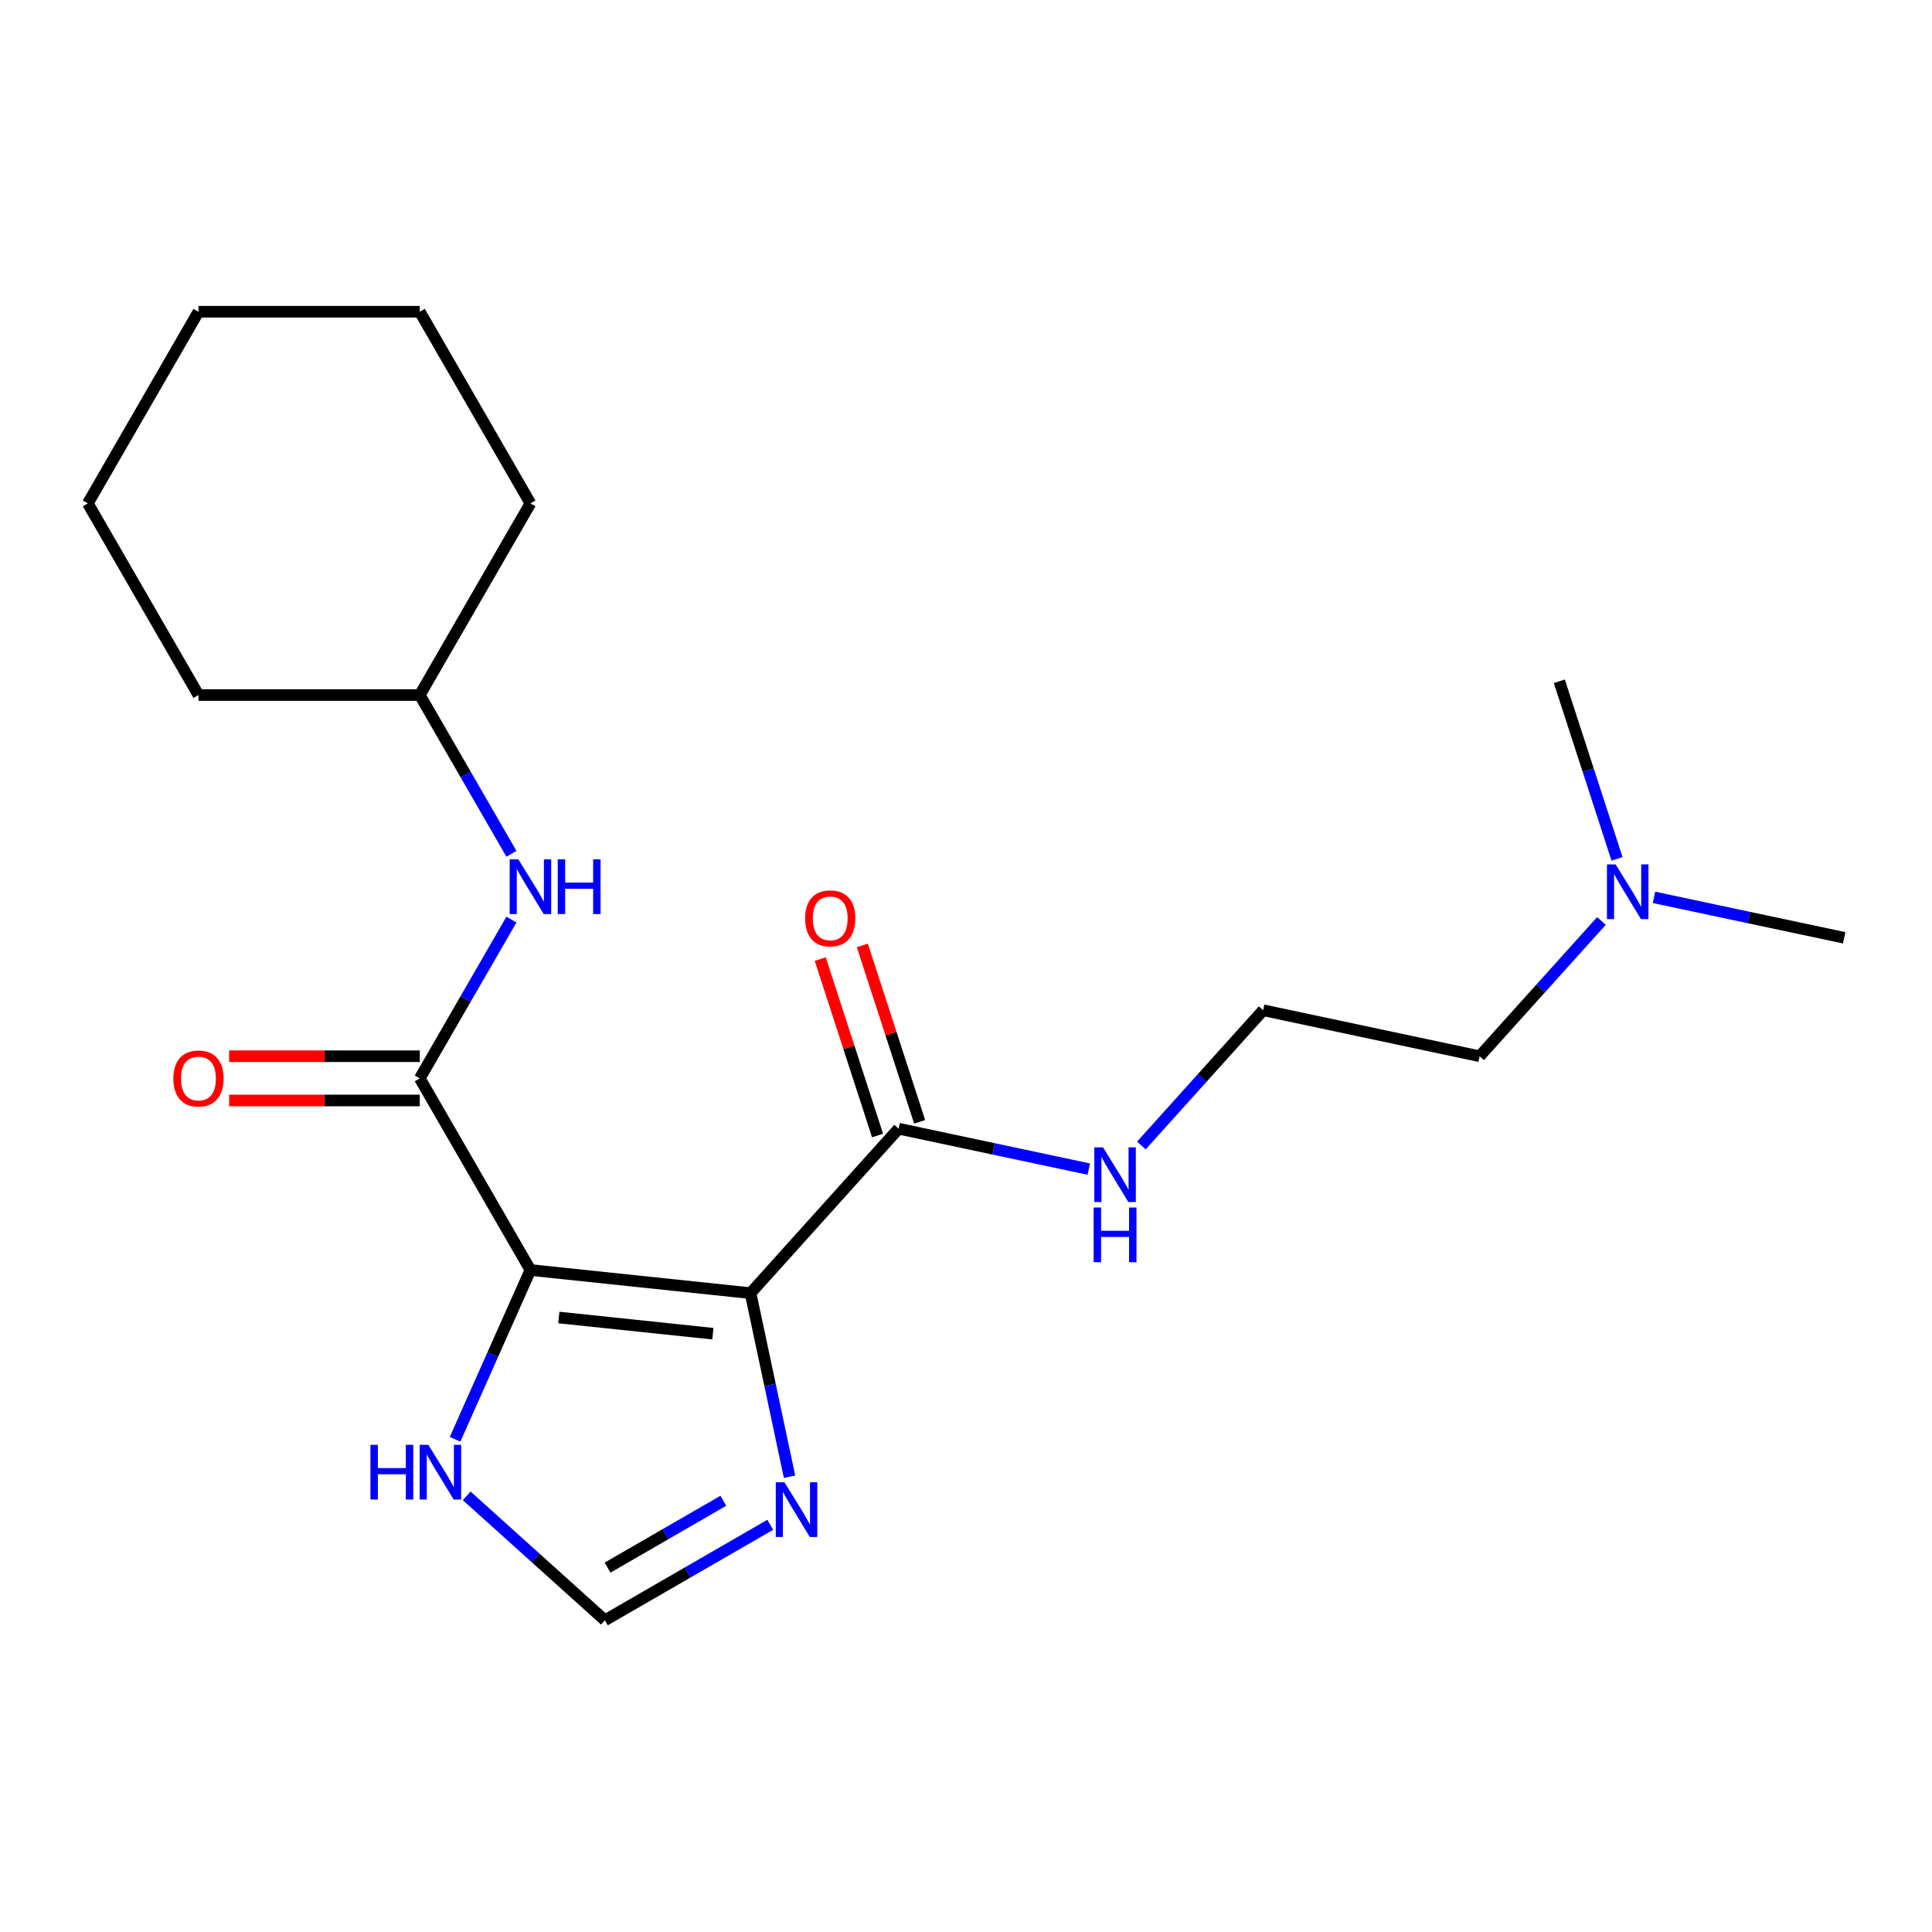 <?xml version='1.0' encoding='iso-8859-1'?>
<svg version='1.1' baseProfile='full'
              xmlns='http://www.w3.org/2000/svg'
                      xmlns:rdkit='http://www.rdkit.org/xml'
                      xmlns:xlink='http://www.w3.org/1999/xlink'
                  xml:space='preserve'
width='1000px' height='1000px' viewBox='0 0 1000 1000'>
<!-- END OF HEADER -->
<rect style='opacity:1.0;fill:#FFFFFF;stroke:none' width='1000' height='1000' x='0' y='0'> </rect>
<path class='bond-0' d='M 274.55,657.357 L 388.47,669.331' style='fill:none;fill-rule:evenodd;stroke:#000000;stroke-width:6px;stroke-linecap:butt;stroke-linejoin:miter;stroke-opacity:1' />
<path class='bond-0' d='M 289.243,681.937 L 368.987,690.319' style='fill:none;fill-rule:evenodd;stroke:#000000;stroke-width:6px;stroke-linecap:butt;stroke-linejoin:miter;stroke-opacity:1' />
<path class='bond-1' d='M 274.55,657.357 L 217.276,558.156' style='fill:none;fill-rule:evenodd;stroke:#000000;stroke-width:6px;stroke-linecap:butt;stroke-linejoin:miter;stroke-opacity:1' />
<path class='bond-4' d='M 274.55,657.357 L 255.044,701.167' style='fill:none;fill-rule:evenodd;stroke:#000000;stroke-width:6px;stroke-linecap:butt;stroke-linejoin:miter;stroke-opacity:1' />
<path class='bond-4' d='M 255.044,701.167 L 235.539,744.978' style='fill:none;fill-rule:evenodd;stroke:#0000FF;stroke-width:6px;stroke-linecap:butt;stroke-linejoin:miter;stroke-opacity:1' />
<path class='bond-2' d='M 388.47,669.331 L 398.569,716.841' style='fill:none;fill-rule:evenodd;stroke:#000000;stroke-width:6px;stroke-linecap:butt;stroke-linejoin:miter;stroke-opacity:1' />
<path class='bond-2' d='M 398.569,716.841 L 408.667,764.351' style='fill:none;fill-rule:evenodd;stroke:#0000FF;stroke-width:6px;stroke-linecap:butt;stroke-linejoin:miter;stroke-opacity:1' />
<path class='bond-3' d='M 388.47,669.331 L 465.117,584.205' style='fill:none;fill-rule:evenodd;stroke:#000000;stroke-width:6px;stroke-linecap:butt;stroke-linejoin:miter;stroke-opacity:1' />
<path class='bond-6' d='M 217.276,558.156 L 240.999,517.067' style='fill:none;fill-rule:evenodd;stroke:#000000;stroke-width:6px;stroke-linecap:butt;stroke-linejoin:miter;stroke-opacity:1' />
<path class='bond-6' d='M 240.999,517.067 L 264.721,475.978' style='fill:none;fill-rule:evenodd;stroke:#0000FF;stroke-width:6px;stroke-linecap:butt;stroke-linejoin:miter;stroke-opacity:1' />
<path class='bond-7' d='M 217.276,546.701 L 167.934,546.701' style='fill:none;fill-rule:evenodd;stroke:#000000;stroke-width:6px;stroke-linecap:butt;stroke-linejoin:miter;stroke-opacity:1' />
<path class='bond-7' d='M 167.934,546.701 L 118.592,546.701' style='fill:none;fill-rule:evenodd;stroke:#FF0000;stroke-width:6px;stroke-linecap:butt;stroke-linejoin:miter;stroke-opacity:1' />
<path class='bond-7' d='M 217.276,569.611 L 167.934,569.611' style='fill:none;fill-rule:evenodd;stroke:#000000;stroke-width:6px;stroke-linecap:butt;stroke-linejoin:miter;stroke-opacity:1' />
<path class='bond-7' d='M 167.934,569.611 L 118.592,569.611' style='fill:none;fill-rule:evenodd;stroke:#FF0000;stroke-width:6px;stroke-linecap:butt;stroke-linejoin:miter;stroke-opacity:1' />
<path class='bond-21' d='M 398.682,789.229 L 355.883,813.939' style='fill:none;fill-rule:evenodd;stroke:#0000FF;stroke-width:6px;stroke-linecap:butt;stroke-linejoin:miter;stroke-opacity:1' />
<path class='bond-21' d='M 355.883,813.939 L 313.085,838.649' style='fill:none;fill-rule:evenodd;stroke:#000000;stroke-width:6px;stroke-linecap:butt;stroke-linejoin:miter;stroke-opacity:1' />
<path class='bond-21' d='M 374.388,776.802 L 344.429,794.099' style='fill:none;fill-rule:evenodd;stroke:#0000FF;stroke-width:6px;stroke-linecap:butt;stroke-linejoin:miter;stroke-opacity:1' />
<path class='bond-21' d='M 344.429,794.099 L 314.469,811.396' style='fill:none;fill-rule:evenodd;stroke:#000000;stroke-width:6px;stroke-linecap:butt;stroke-linejoin:miter;stroke-opacity:1' />
<path class='bond-8' d='M 476.011,580.665 L 461.176,535.007' style='fill:none;fill-rule:evenodd;stroke:#000000;stroke-width:6px;stroke-linecap:butt;stroke-linejoin:miter;stroke-opacity:1' />
<path class='bond-8' d='M 461.176,535.007 L 446.341,489.348' style='fill:none;fill-rule:evenodd;stroke:#FF0000;stroke-width:6px;stroke-linecap:butt;stroke-linejoin:miter;stroke-opacity:1' />
<path class='bond-8' d='M 454.223,587.745 L 439.388,542.086' style='fill:none;fill-rule:evenodd;stroke:#000000;stroke-width:6px;stroke-linecap:butt;stroke-linejoin:miter;stroke-opacity:1' />
<path class='bond-8' d='M 439.388,542.086 L 424.552,496.427' style='fill:none;fill-rule:evenodd;stroke:#FF0000;stroke-width:6px;stroke-linecap:butt;stroke-linejoin:miter;stroke-opacity:1' />
<path class='bond-9' d='M 465.117,584.205 L 514.338,594.667' style='fill:none;fill-rule:evenodd;stroke:#000000;stroke-width:6px;stroke-linecap:butt;stroke-linejoin:miter;stroke-opacity:1' />
<path class='bond-9' d='M 514.338,594.667 L 563.558,605.129' style='fill:none;fill-rule:evenodd;stroke:#0000FF;stroke-width:6px;stroke-linecap:butt;stroke-linejoin:miter;stroke-opacity:1' />
<path class='bond-5' d='M 241.563,774.25 L 277.324,806.45' style='fill:none;fill-rule:evenodd;stroke:#0000FF;stroke-width:6px;stroke-linecap:butt;stroke-linejoin:miter;stroke-opacity:1' />
<path class='bond-5' d='M 277.324,806.45 L 313.085,838.649' style='fill:none;fill-rule:evenodd;stroke:#000000;stroke-width:6px;stroke-linecap:butt;stroke-linejoin:miter;stroke-opacity:1' />
<path class='bond-11' d='M 264.721,441.931 L 240.999,400.842' style='fill:none;fill-rule:evenodd;stroke:#0000FF;stroke-width:6px;stroke-linecap:butt;stroke-linejoin:miter;stroke-opacity:1' />
<path class='bond-11' d='M 240.999,400.842 L 217.276,359.754' style='fill:none;fill-rule:evenodd;stroke:#000000;stroke-width:6px;stroke-linecap:butt;stroke-linejoin:miter;stroke-opacity:1' />
<path class='bond-12' d='M 590.765,592.912 L 622.287,557.904' style='fill:none;fill-rule:evenodd;stroke:#0000FF;stroke-width:6px;stroke-linecap:butt;stroke-linejoin:miter;stroke-opacity:1' />
<path class='bond-12' d='M 622.287,557.904 L 653.809,522.895' style='fill:none;fill-rule:evenodd;stroke:#000000;stroke-width:6px;stroke-linecap:butt;stroke-linejoin:miter;stroke-opacity:1' />
<path class='bond-10' d='M 828.897,476.694 L 797.375,511.703' style='fill:none;fill-rule:evenodd;stroke:#0000FF;stroke-width:6px;stroke-linecap:butt;stroke-linejoin:miter;stroke-opacity:1' />
<path class='bond-10' d='M 797.375,511.703 L 765.854,546.711' style='fill:none;fill-rule:evenodd;stroke:#000000;stroke-width:6px;stroke-linecap:butt;stroke-linejoin:miter;stroke-opacity:1' />
<path class='bond-14' d='M 856.105,464.477 L 905.325,474.939' style='fill:none;fill-rule:evenodd;stroke:#0000FF;stroke-width:6px;stroke-linecap:butt;stroke-linejoin:miter;stroke-opacity:1' />
<path class='bond-14' d='M 905.325,474.939 L 954.545,485.401' style='fill:none;fill-rule:evenodd;stroke:#000000;stroke-width:6px;stroke-linecap:butt;stroke-linejoin:miter;stroke-opacity:1' />
<path class='bond-15' d='M 836.97,444.562 L 822.037,398.603' style='fill:none;fill-rule:evenodd;stroke:#0000FF;stroke-width:6px;stroke-linecap:butt;stroke-linejoin:miter;stroke-opacity:1' />
<path class='bond-15' d='M 822.037,398.603 L 807.104,352.644' style='fill:none;fill-rule:evenodd;stroke:#000000;stroke-width:6px;stroke-linecap:butt;stroke-linejoin:miter;stroke-opacity:1' />
<path class='bond-16' d='M 217.276,359.754 L 274.55,260.552' style='fill:none;fill-rule:evenodd;stroke:#000000;stroke-width:6px;stroke-linecap:butt;stroke-linejoin:miter;stroke-opacity:1' />
<path class='bond-17' d='M 217.276,359.754 L 102.728,359.754' style='fill:none;fill-rule:evenodd;stroke:#000000;stroke-width:6px;stroke-linecap:butt;stroke-linejoin:miter;stroke-opacity:1' />
<path class='bond-13' d='M 653.809,522.895 L 765.854,546.711' style='fill:none;fill-rule:evenodd;stroke:#000000;stroke-width:6px;stroke-linecap:butt;stroke-linejoin:miter;stroke-opacity:1' />
<path class='bond-18' d='M 274.55,260.552 L 217.276,161.351' style='fill:none;fill-rule:evenodd;stroke:#000000;stroke-width:6px;stroke-linecap:butt;stroke-linejoin:miter;stroke-opacity:1' />
<path class='bond-19' d='M 102.728,359.754 L 45.455,260.552' style='fill:none;fill-rule:evenodd;stroke:#000000;stroke-width:6px;stroke-linecap:butt;stroke-linejoin:miter;stroke-opacity:1' />
<path class='bond-22' d='M 217.276,161.351 L 102.728,161.351' style='fill:none;fill-rule:evenodd;stroke:#000000;stroke-width:6px;stroke-linecap:butt;stroke-linejoin:miter;stroke-opacity:1' />
<path class='bond-20' d='M 45.455,260.552 L 102.728,161.351' style='fill:none;fill-rule:evenodd;stroke:#000000;stroke-width:6px;stroke-linecap:butt;stroke-linejoin:miter;stroke-opacity:1' />
<path  class='atom-3' d='M 406.026 767.215
L 415.306 782.215
Q 416.226 783.695, 417.706 786.375
Q 419.186 789.055, 419.266 789.215
L 419.266 767.215
L 423.026 767.215
L 423.026 795.535
L 419.146 795.535
L 409.186 779.135
Q 408.026 777.215, 406.786 775.015
Q 405.586 772.815, 405.226 772.135
L 405.226 795.535
L 401.546 795.535
L 401.546 767.215
L 406.026 767.215
' fill='#0000FF'/>
<path  class='atom-5' d='M 191.739 747.841
L 195.579 747.841
L 195.579 759.881
L 210.059 759.881
L 210.059 747.841
L 213.899 747.841
L 213.899 776.161
L 210.059 776.161
L 210.059 763.081
L 195.579 763.081
L 195.579 776.161
L 191.739 776.161
L 191.739 747.841
' fill='#0000FF'/>
<path  class='atom-5' d='M 221.699 747.841
L 230.979 762.841
Q 231.899 764.321, 233.379 767.001
Q 234.859 769.681, 234.939 769.841
L 234.939 747.841
L 238.699 747.841
L 238.699 776.161
L 234.819 776.161
L 224.859 759.761
Q 223.699 757.841, 222.459 755.641
Q 221.259 753.441, 220.899 752.761
L 220.899 776.161
L 217.219 776.161
L 217.219 747.841
L 221.699 747.841
' fill='#0000FF'/>
<path  class='atom-7' d='M 268.29 444.795
L 277.57 459.795
Q 278.49 461.275, 279.97 463.955
Q 281.45 466.635, 281.53 466.795
L 281.53 444.795
L 285.29 444.795
L 285.29 473.115
L 281.41 473.115
L 271.45 456.715
Q 270.29 454.795, 269.05 452.595
Q 267.85 450.395, 267.49 449.715
L 267.49 473.115
L 263.81 473.115
L 263.81 444.795
L 268.29 444.795
' fill='#0000FF'/>
<path  class='atom-7' d='M 288.69 444.795
L 292.53 444.795
L 292.53 456.835
L 307.01 456.835
L 307.01 444.795
L 310.85 444.795
L 310.85 473.115
L 307.01 473.115
L 307.01 460.035
L 292.53 460.035
L 292.53 473.115
L 288.69 473.115
L 288.69 444.795
' fill='#0000FF'/>
<path  class='atom-8' d='M 89.728 558.236
Q 89.728 551.436, 93.088 547.636
Q 96.448 543.836, 102.728 543.836
Q 109.008 543.836, 112.368 547.636
Q 115.728 551.436, 115.728 558.236
Q 115.728 565.116, 112.328 569.036
Q 108.928 572.916, 102.728 572.916
Q 96.488 572.916, 93.088 569.036
Q 89.728 565.156, 89.728 558.236
M 102.728 569.716
Q 107.048 569.716, 109.368 566.836
Q 111.728 563.916, 111.728 558.236
Q 111.728 552.676, 109.368 549.876
Q 107.048 547.036, 102.728 547.036
Q 98.408 547.036, 96.048 549.836
Q 93.728 552.636, 93.728 558.236
Q 93.728 563.956, 96.048 566.836
Q 98.408 569.716, 102.728 569.716
' fill='#FF0000'/>
<path  class='atom-9' d='M 416.72 475.344
Q 416.72 468.544, 420.08 464.744
Q 423.44 460.944, 429.72 460.944
Q 436 460.944, 439.36 464.744
Q 442.72 468.544, 442.72 475.344
Q 442.72 482.224, 439.32 486.144
Q 435.92 490.024, 429.72 490.024
Q 423.48 490.024, 420.08 486.144
Q 416.72 482.264, 416.72 475.344
M 429.72 486.824
Q 434.04 486.824, 436.36 483.944
Q 438.72 481.024, 438.72 475.344
Q 438.72 469.784, 436.36 466.984
Q 434.04 464.144, 429.72 464.144
Q 425.4 464.144, 423.04 466.944
Q 420.72 469.744, 420.72 475.344
Q 420.72 481.064, 423.04 483.944
Q 425.4 486.824, 429.72 486.824
' fill='#FF0000'/>
<path  class='atom-10' d='M 570.902 593.861
L 580.182 608.861
Q 581.102 610.341, 582.582 613.021
Q 584.062 615.701, 584.142 615.861
L 584.142 593.861
L 587.902 593.861
L 587.902 622.181
L 584.022 622.181
L 574.062 605.781
Q 572.902 603.861, 571.662 601.661
Q 570.462 599.461, 570.102 598.781
L 570.102 622.181
L 566.422 622.181
L 566.422 593.861
L 570.902 593.861
' fill='#0000FF'/>
<path  class='atom-10' d='M 566.082 625.013
L 569.922 625.013
L 569.922 637.053
L 584.402 637.053
L 584.402 625.013
L 588.242 625.013
L 588.242 653.333
L 584.402 653.333
L 584.402 640.253
L 569.922 640.253
L 569.922 653.333
L 566.082 653.333
L 566.082 625.013
' fill='#0000FF'/>
<path  class='atom-11' d='M 836.241 447.426
L 845.521 462.426
Q 846.441 463.906, 847.921 466.586
Q 849.401 469.266, 849.481 469.426
L 849.481 447.426
L 853.241 447.426
L 853.241 475.746
L 849.361 475.746
L 839.401 459.346
Q 838.241 457.426, 837.001 455.226
Q 835.801 453.026, 835.441 452.346
L 835.441 475.746
L 831.761 475.746
L 831.761 447.426
L 836.241 447.426
' fill='#0000FF'/>
</svg>
